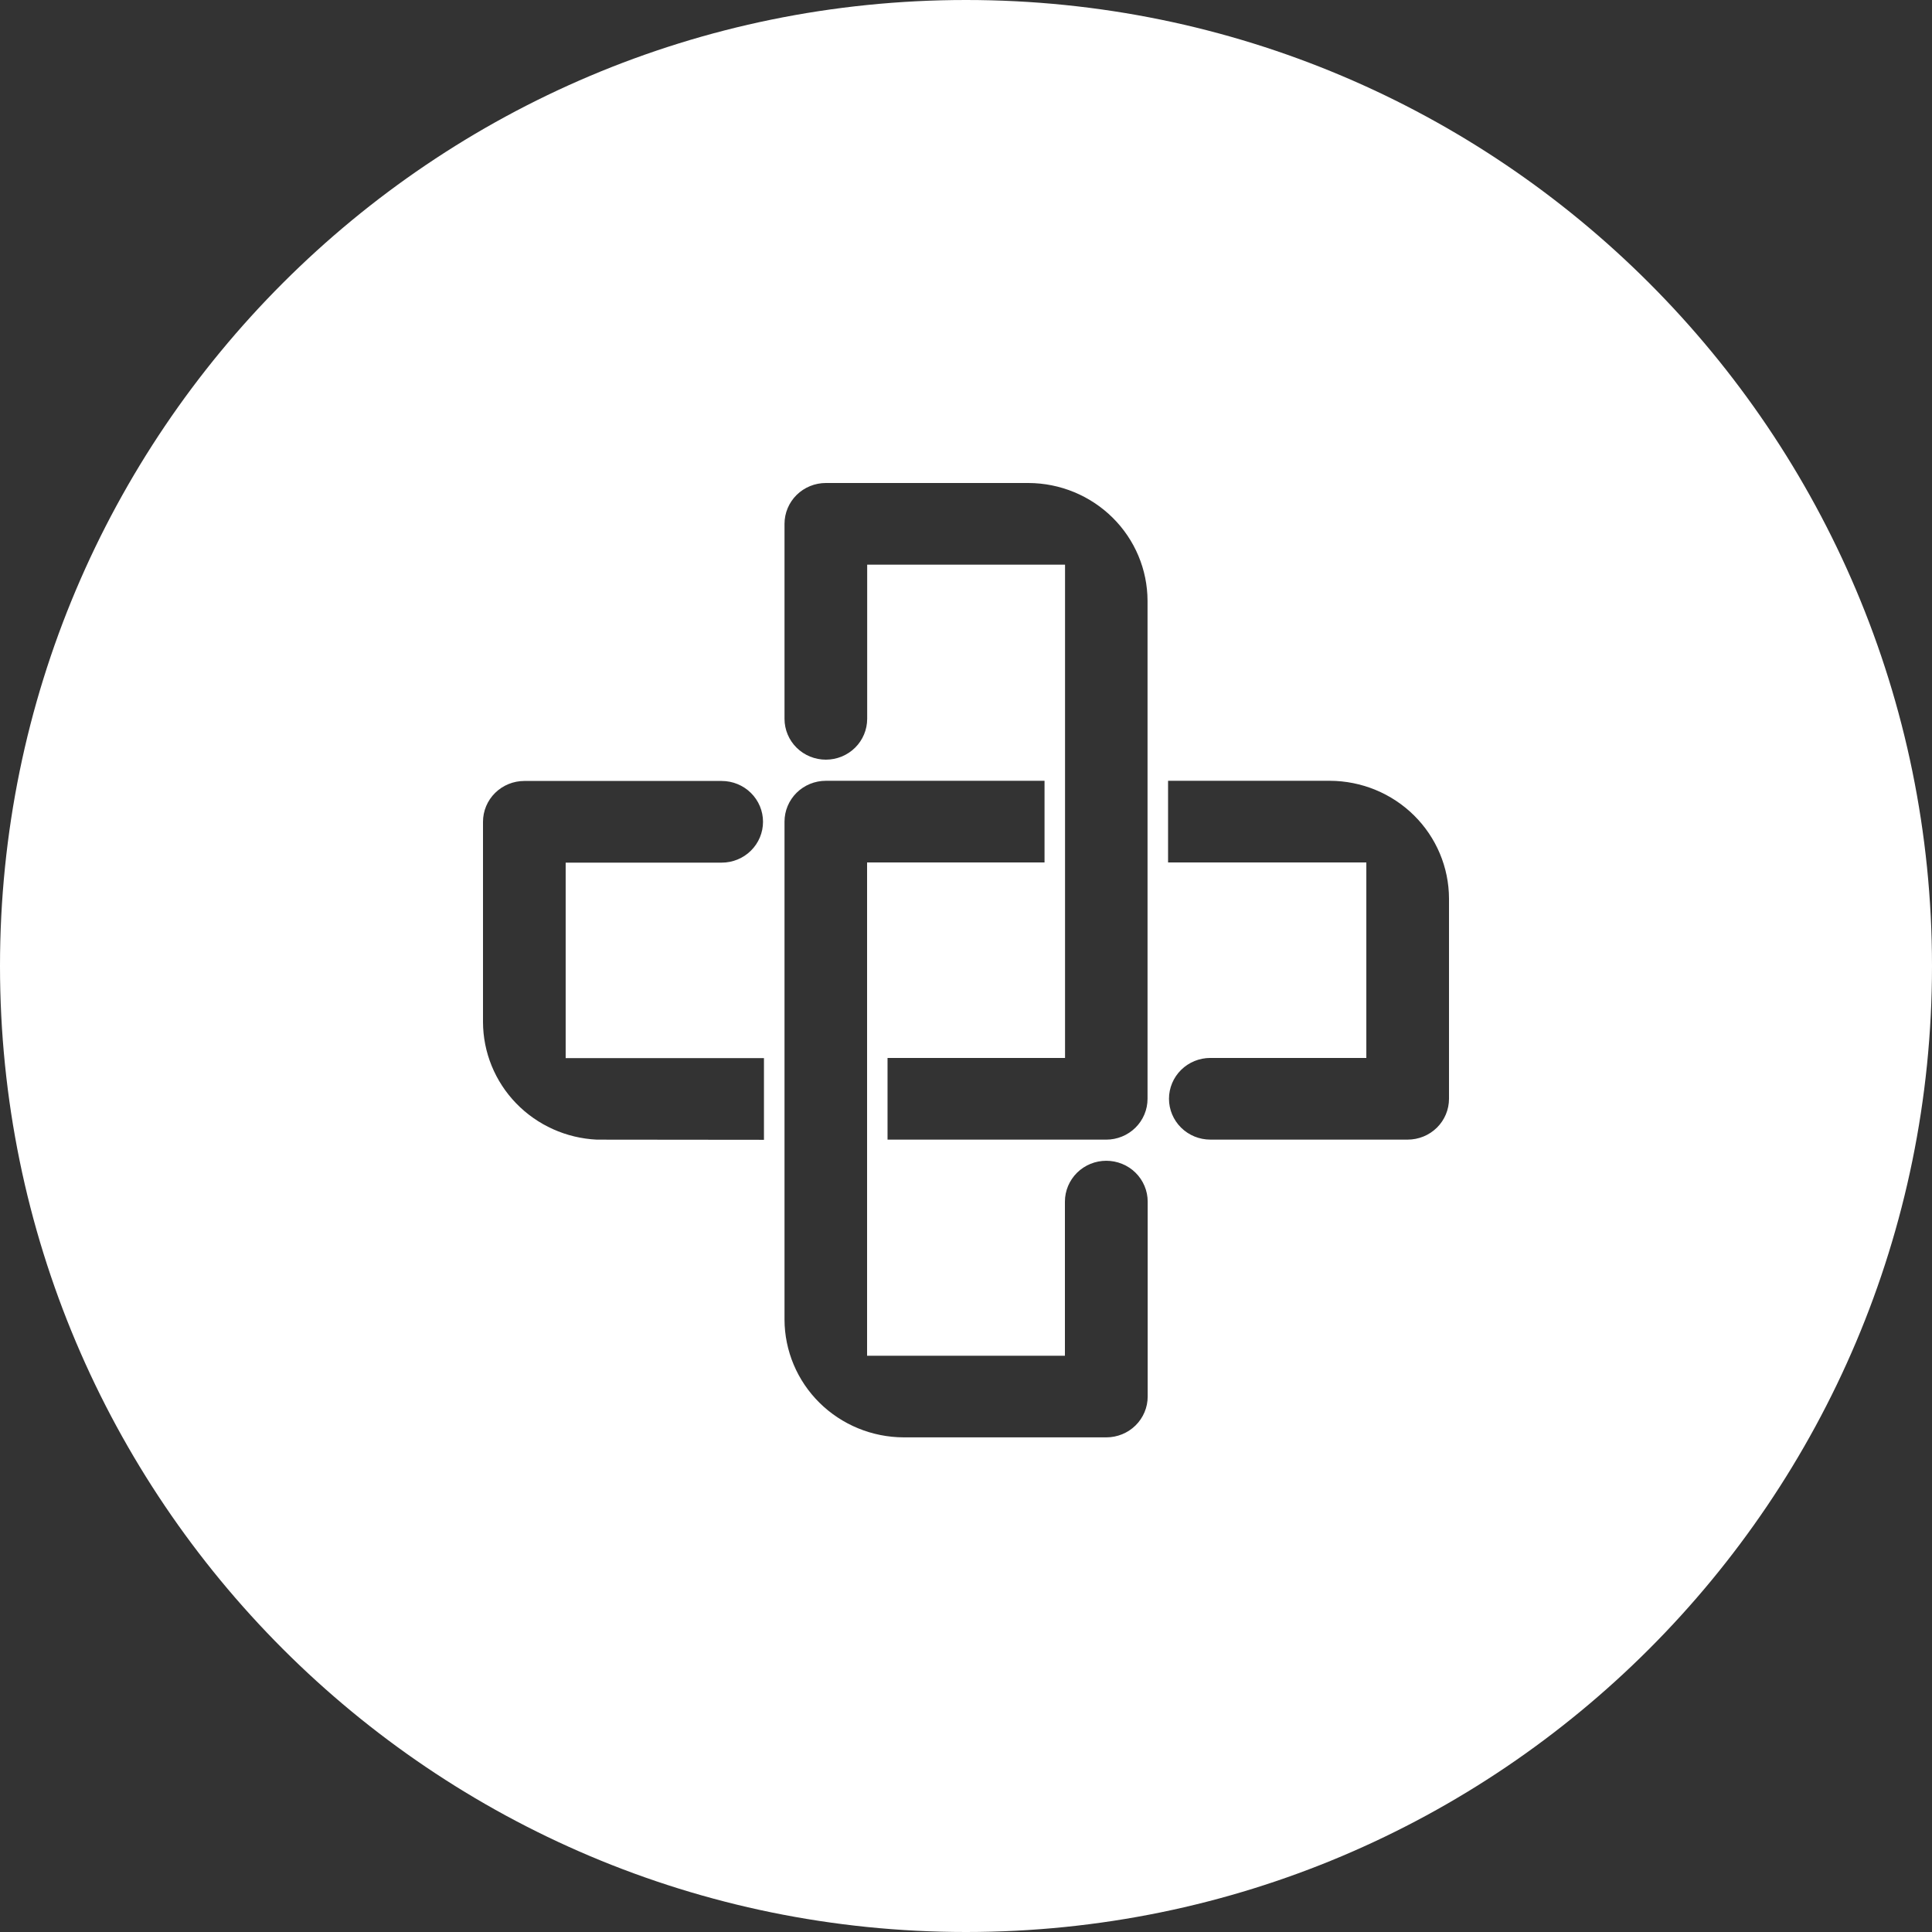<?xml version="1.0" encoding="UTF-8"?> <svg xmlns="http://www.w3.org/2000/svg" width="80" height="80" viewBox="0 0 80 80" fill="none"><rect x="0" y="0" width="80" height="80" fill="#333333" stroke="none"/> <g clip-path="url(#clip0_347_148)"> <path fill-rule="evenodd" clip-rule="evenodd" d="M80 40C80 62.091 62.091 80 40 80C17.909 80 0 62.091 0 40C0 17.909 17.909 0 40 0C62.091 0 80 17.909 80 40ZM24.716 47.19C23.448 47.131 22.251 46.593 21.373 45.687C20.495 44.78 20.004 43.575 20 42.321V34.029C20 33.58 20.18 33.15 20.501 32.833C20.822 32.516 21.258 32.338 21.712 32.338H29.883C30.337 32.338 30.773 32.516 31.093 32.833C31.415 33.15 31.595 33.58 31.595 34.029C31.595 34.477 31.415 34.907 31.093 35.225C30.773 35.542 30.337 35.72 29.883 35.72H23.423V43.814H31.634V47.197L24.716 47.19ZM42.589 20H34.197C33.743 20 33.307 20.178 32.986 20.495C32.665 20.812 32.485 21.243 32.485 21.691V29.765C32.485 30.213 32.665 30.644 32.986 30.961C33.307 31.278 33.743 31.456 34.197 31.456C34.651 31.456 35.086 31.278 35.407 30.961C35.728 30.644 35.908 30.213 35.908 29.765V23.382H44.101V43.808H36.751V47.19H45.806C46.031 47.19 46.253 47.146 46.461 47.061C46.668 46.976 46.857 46.852 47.016 46.695C47.175 46.538 47.301 46.351 47.387 46.146C47.473 45.941 47.517 45.721 47.517 45.499V24.878C47.514 23.587 46.995 22.349 46.071 21.435C45.148 20.521 43.896 20.005 42.589 20ZM60 45.498V37.206C59.996 35.914 59.475 34.677 58.551 33.763C57.627 32.85 56.375 32.335 55.067 32.331H48.367V35.713H56.577V43.807H50.117C49.663 43.807 49.228 43.985 48.907 44.302C48.586 44.619 48.405 45.049 48.405 45.498C48.405 45.946 48.586 46.377 48.907 46.694C49.228 47.011 49.663 47.189 50.117 47.189H58.288C58.742 47.189 59.178 47.011 59.499 46.694C59.82 46.377 60 45.946 60 45.498ZM44.598 48.56C44.919 48.243 45.354 48.065 45.808 48.065C46.033 48.065 46.255 48.108 46.463 48.193C46.671 48.277 46.86 48.401 47.019 48.558C47.178 48.715 47.305 48.901 47.391 49.106C47.478 49.311 47.523 49.531 47.523 49.753V57.827C47.523 58.049 47.479 58.269 47.393 58.474C47.307 58.679 47.181 58.866 47.022 59.023C46.863 59.18 46.674 59.304 46.467 59.389C46.259 59.474 46.036 59.518 45.811 59.518H37.419C36.111 59.514 34.859 58.999 33.934 58.086C33.01 57.173 32.489 55.935 32.485 54.643V34.022C32.485 33.574 32.665 33.144 32.986 32.826C33.307 32.509 33.743 32.331 34.197 32.331H43.252V35.713H35.904V56.139H44.096V49.756C44.096 49.308 44.277 48.878 44.598 48.56Z" fill="white"></path> </g> <defs> <clipPath id="clip0_347_148"> <rect width="80" height="80" fill="white"></rect> </clipPath> </defs> </svg> 
